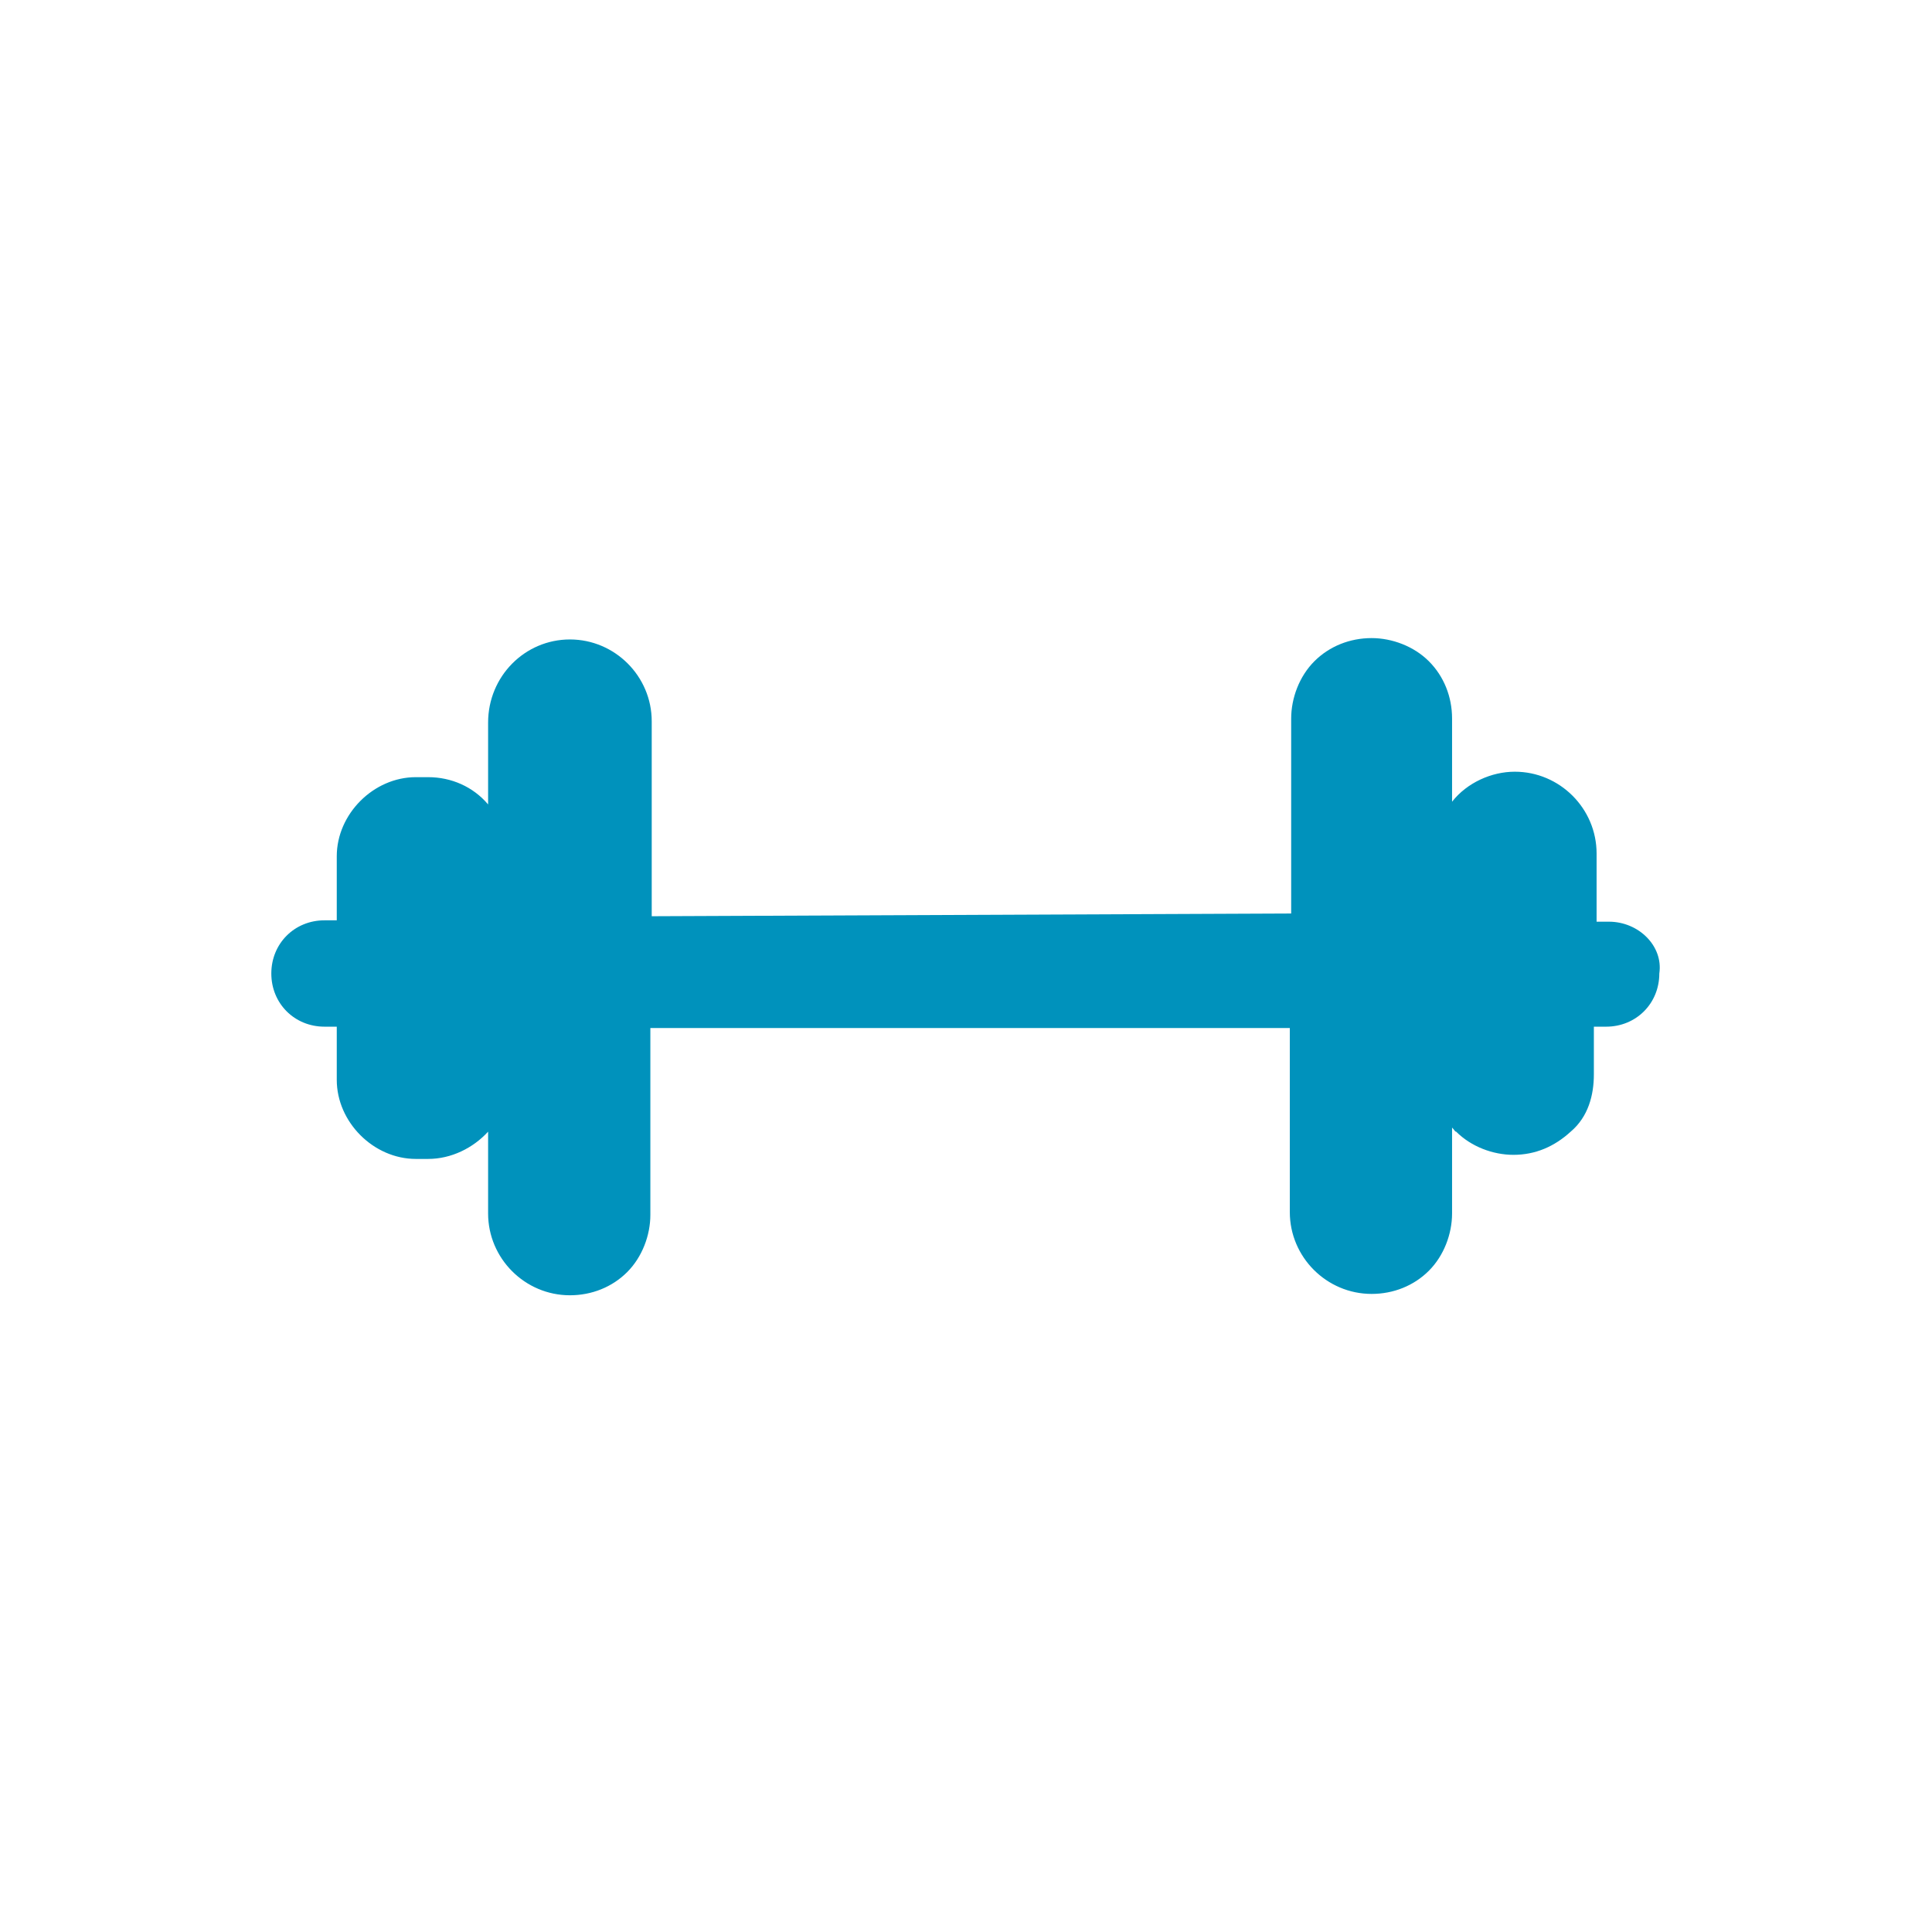 <?xml version="1.0" encoding="utf-8"?>
<!-- Generator: Adobe Illustrator 19.0.0, SVG Export Plug-In . SVG Version: 6.00 Build 0)  -->
<svg version="1.1" id="Layer_1" xmlns="http://www.w3.org/2000/svg" xmlns:xlink="http://www.w3.org/1999/xlink" x="0px" y="0px"
	 viewBox="-678 680.3 141.7 141.7" style="enable-background:new -678 680.3 141.7 141.7;" xml:space="preserve">
<style type="text/css">
	.st0{fill:#0092BC;}
</style>
<path class="st0" d="M-560,747.9h-0.9v-5c0-3.3-2.7-6-6-6l0,0c-1.7,0-3.5,0.8-4.6,2.2V733c0-1.6-0.6-3.1-1.7-4.2
	c-1.1-1.1-2.7-1.7-4.2-1.7l0,0c-1.6,0-3.1,0.6-4.2,1.7s-1.7,2.7-1.7,4.2v14.3l-46.9,0.2v-14.3c0-3.3-2.7-6-6-6l0,0
	c-3.3,0-6,2.7-6,6.1v6c-1.1-1.3-2.7-2-4.4-2l0,0h-0.9c-3.1,0-5.8,2.7-5.8,5.8v4.7h-0.9c-2.2,0-3.9,1.7-3.9,3.9s1.7,3.9,3.9,3.9h0.9
	v3.9c0,3.1,2.7,5.8,5.8,5.8l0,0h0.9c1.7,0,3.3-0.8,4.4-2v6c0,3.3,2.7,6,6,6l0,0c1.6,0,3.1-0.6,4.2-1.7c1.1-1.1,1.7-2.7,1.7-4.2
	v-13.7h46.9v13.5c0,3.3,2.7,6,6,6l0,0c1.6,0,3.1-0.6,4.2-1.7c1.1-1.1,1.7-2.7,1.7-4.2V763c0.2,0.2,0.2,0.3,0.3,0.3
	c1.1,1.1,2.7,1.7,4.2,1.7c1.6,0,3-0.6,4.2-1.7c1.3-1.1,1.7-2.7,1.7-4.2v-3.5h0.9c2.2,0,3.9-1.7,3.9-3.9
	C-556,749.7-557.8,747.9-560,747.9z M-641.7,743.2L-641.7,743.2L-641.7,743.2L-641.7,743.2z M-641.7,759.7L-641.7,759.7
	L-641.7,759.7L-641.7,759.7z"/>
</svg>
